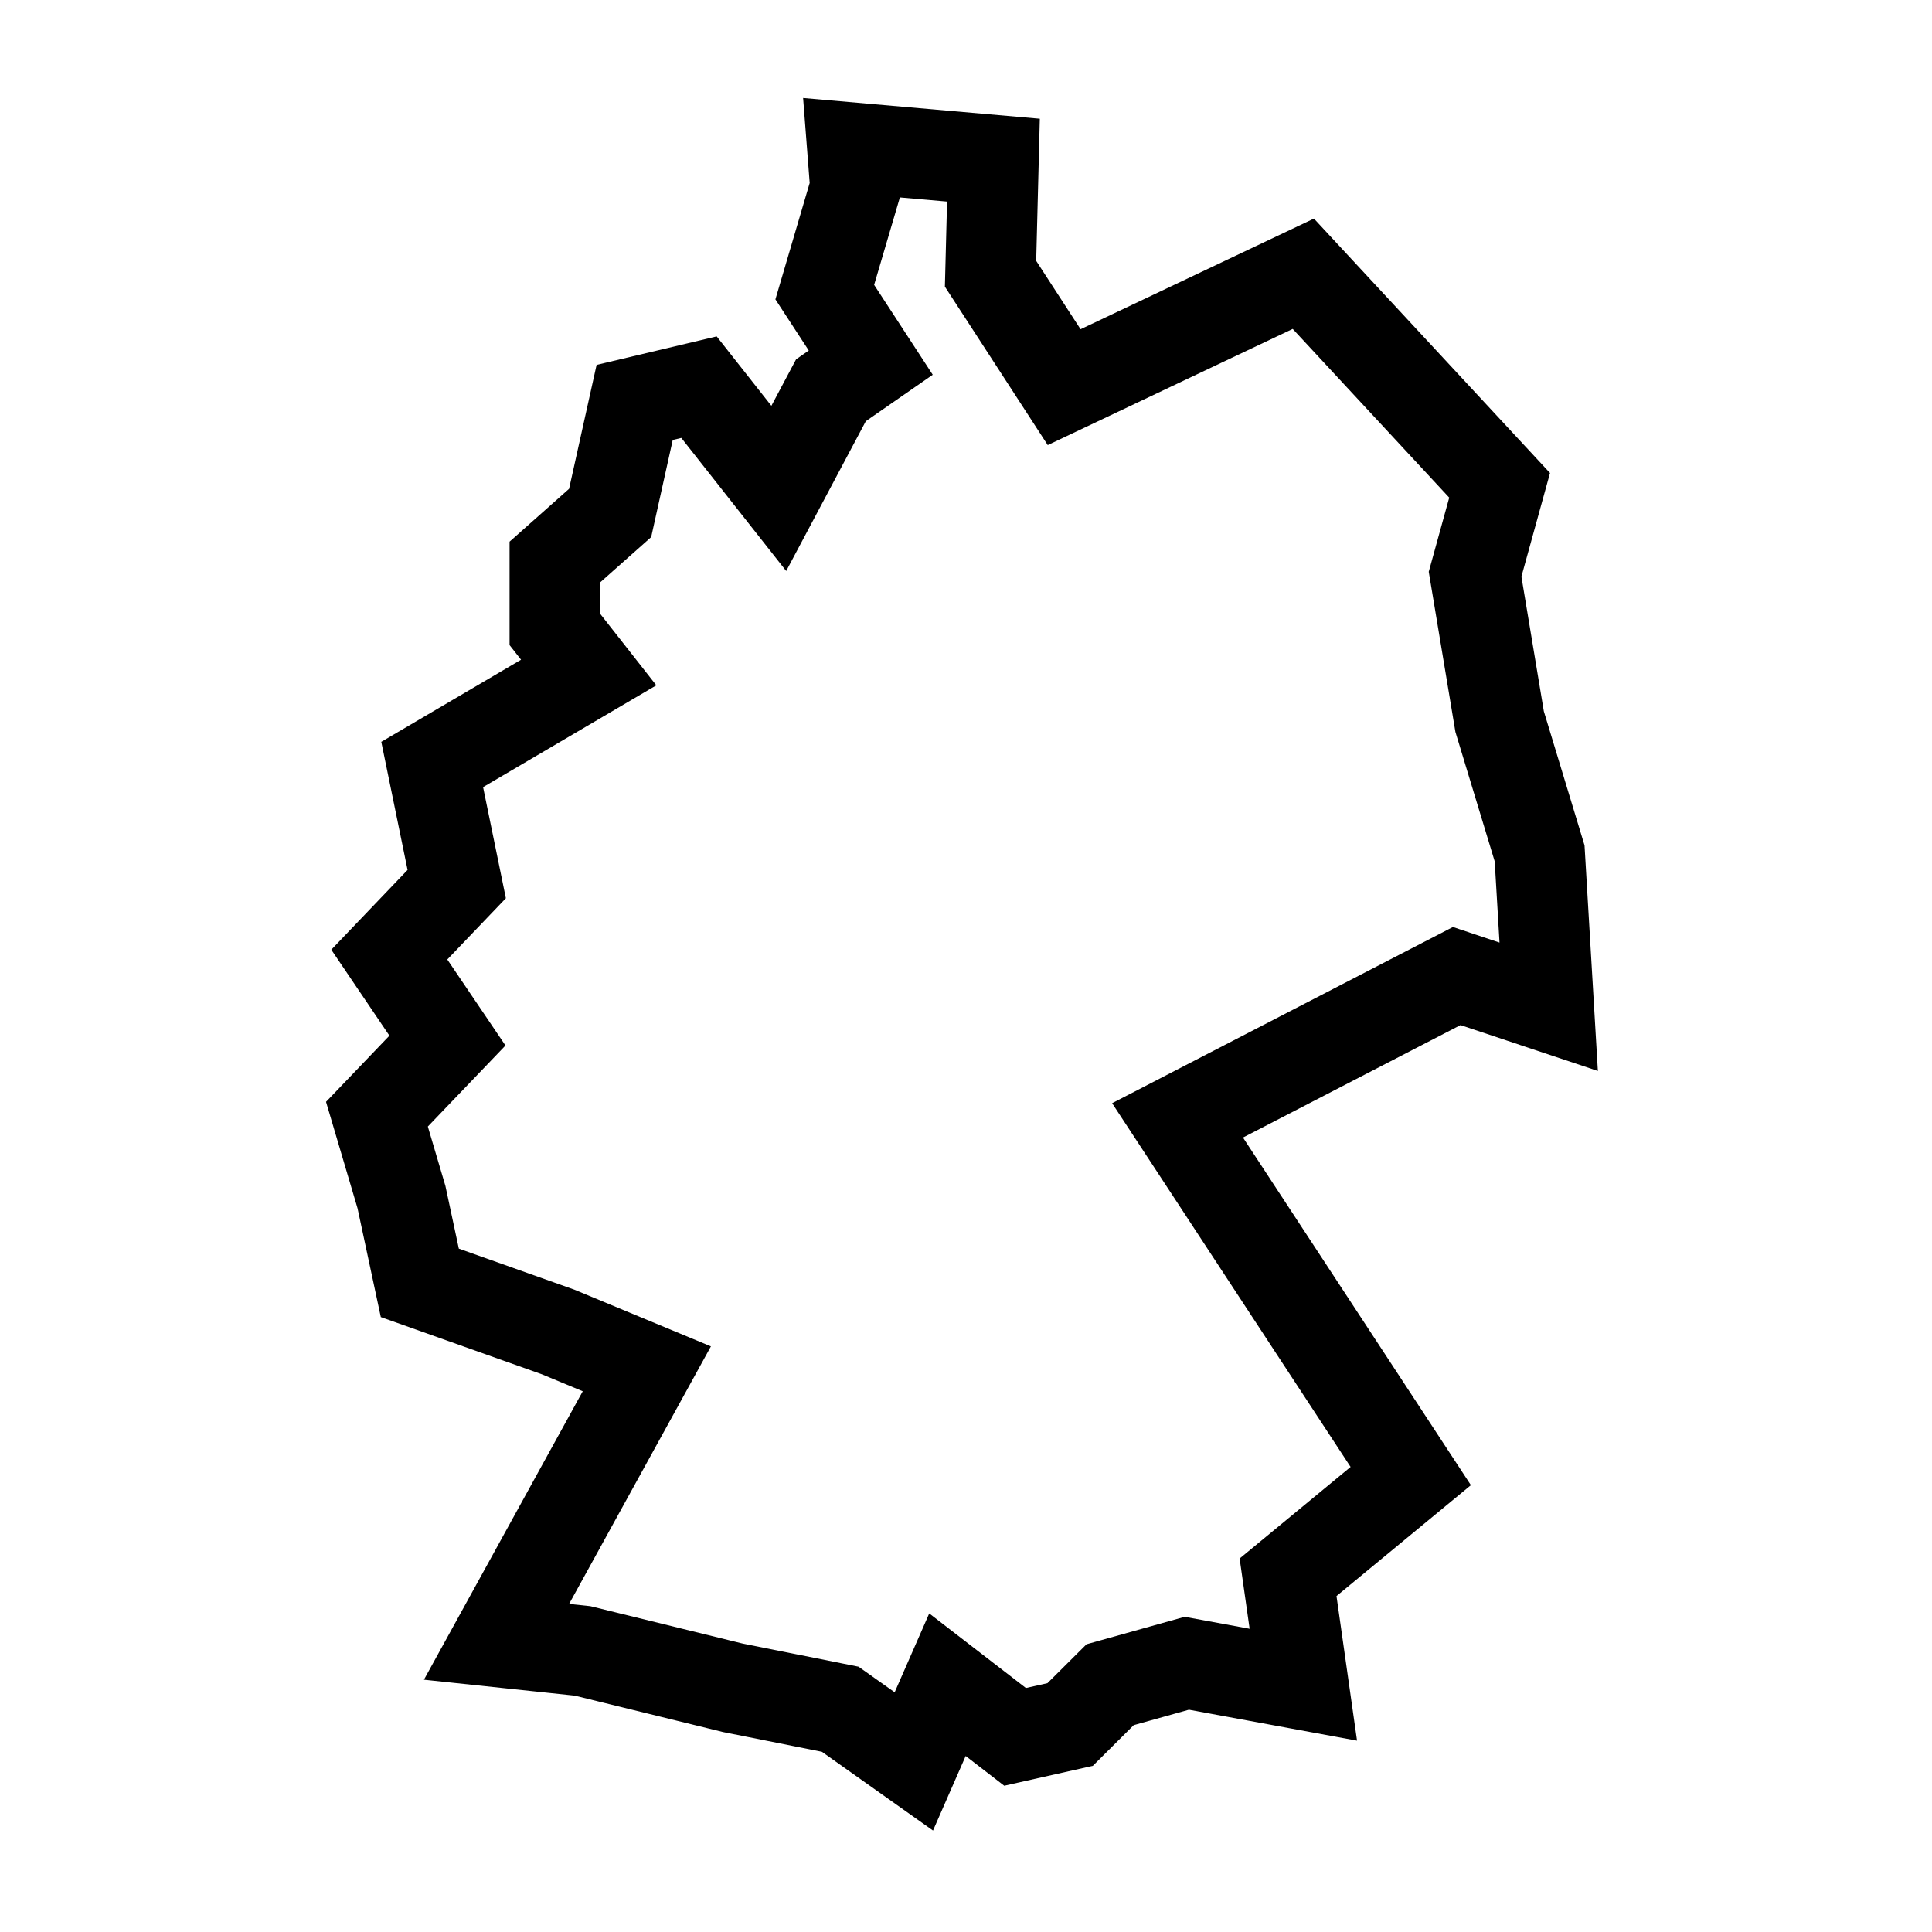 <svg xmlns="http://www.w3.org/2000/svg" xmlns:xlink="http://www.w3.org/1999/xlink" id="Ebene_1" data-name="Ebene 1" viewBox="0 0 100 100"><defs><style>      .cls-1 {        clip-path: url(#clippath);      }      .cls-2 {        stroke-width: 0px;      }      .cls-2, .cls-3 {        fill: none;      }      .cls-3 {        stroke: #000;        stroke-miterlimit: 10;        stroke-width: 4.69px;      }    </style><clipPath id="clippath"><rect class="cls-2" x="16.79" y="5" width="66" height="89.85"></rect></clipPath></defs><g class="cls-1"><polygon class="cls-3" points="55.08 20.04 67.46 14.17 77.62 25.12 76.35 29.72 77.62 37.35 79.69 44.17 80.16 52.11 75.4 50.52 60.95 57.99 73.02 76.4 66.67 81.64 67.46 87.2 61.43 86.09 57.46 87.2 55.39 89.26 52.54 89.9 49.04 87.2 47.3 91.17 43.49 88.47 37.93 87.36 30.15 85.45 25.7 84.98 33.48 70.85 28.88 68.94 21.73 66.4 20.78 61.96 19.51 57.67 23.16 53.86 20.15 49.41 23.64 45.76 22.37 39.57 30.47 34.81 28.72 32.58 28.72 29.09 31.58 26.55 32.85 20.83 36.18 20.04 40.31 25.28 43.01 20.2 45.07 18.77 42.69 15.12 44.28 9.72 44.12 7.65 51.42 8.29 51.27 14.17 55.08 20.04"></polygon></g></svg>